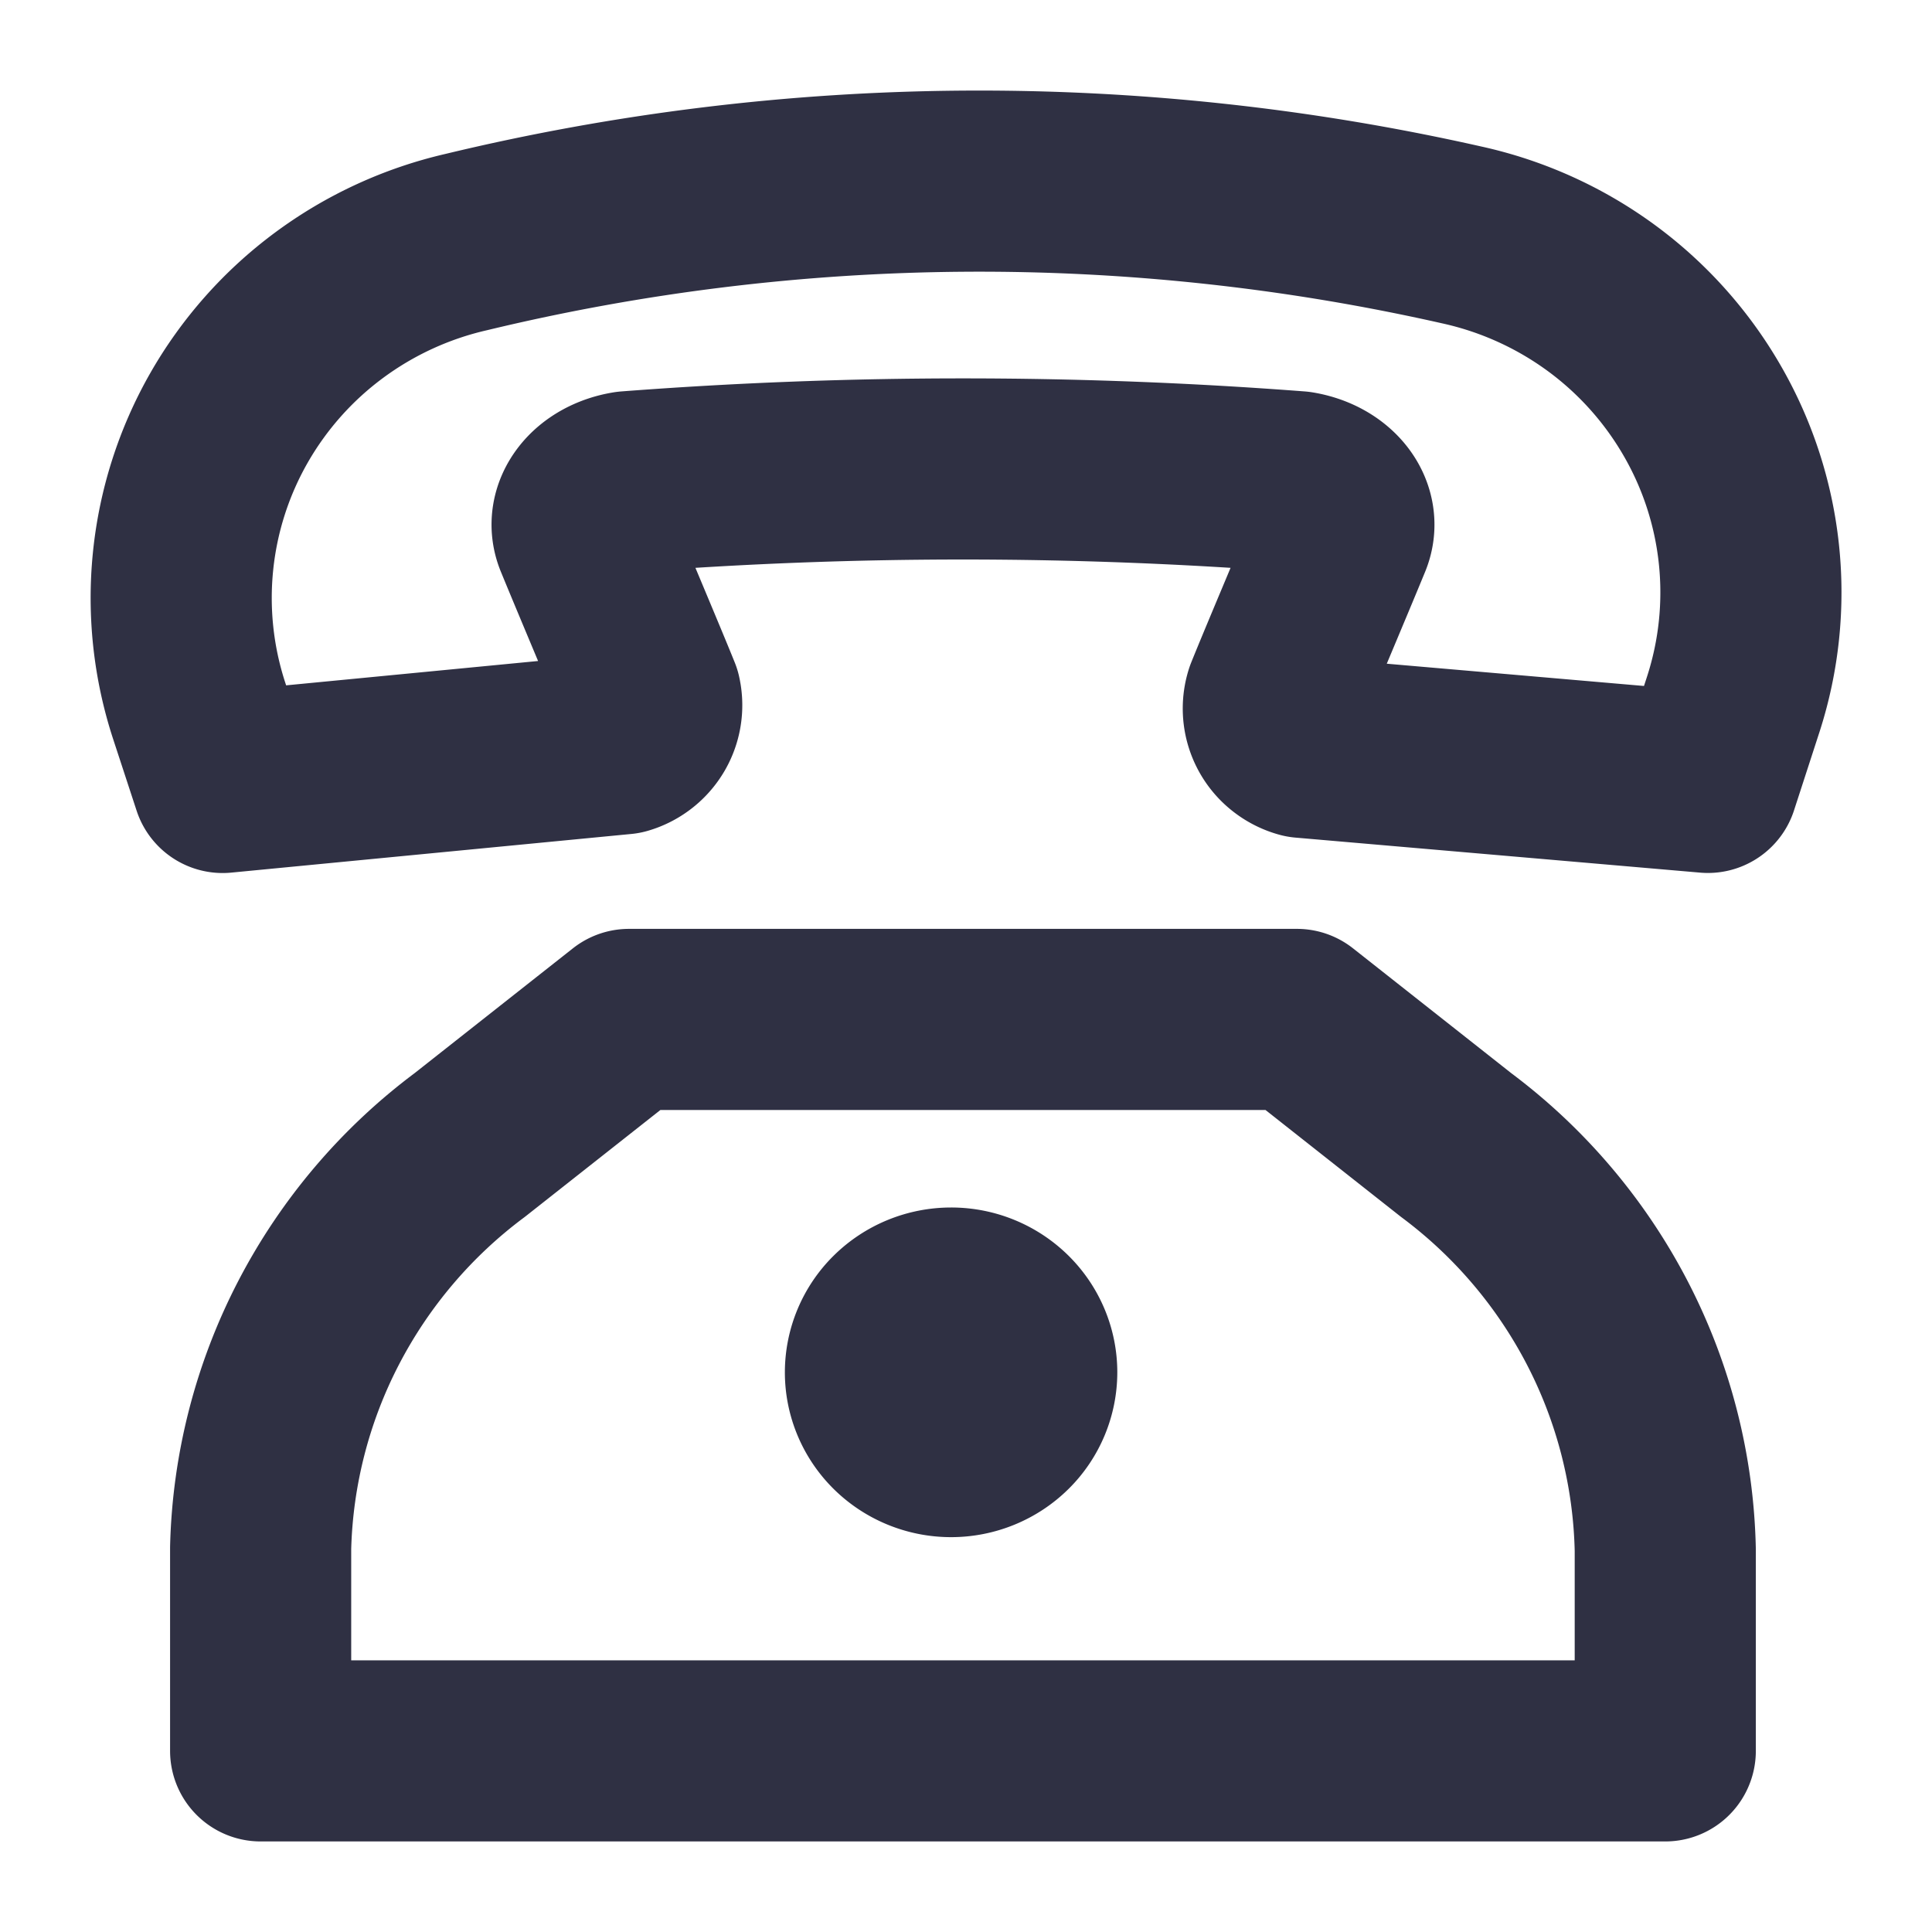 <svg width="32" height="32" viewBox="0 0 32 32" fill="none" xmlns="http://www.w3.org/2000/svg">
    <path d="M10.313 12.32a.673.673 0 0 0 .39-.303.663.663 0 0 0 .075-.485c-.24-.595-.764-1.828-1.094-2.631-.165-.402.165-.833.72-.922a72.726 72.726 0 0 1 11.093 0c.554.09.884.52.72.922-.33.803-.855 2.036-1.095 2.631a.662.662 0 0 0 .224.726.677.677 0 0 0 .24.121l6.702.58.42-1.293a6.017 6.017 0 0 0-.519-4.872 6.083 6.083 0 0 0-1.68-1.868 6.141 6.141 0 0 0-2.299-1.035 36.273 36.273 0 0 0-16.49.119 6.125 6.125 0 0 0-2.274 1.049A6.066 6.066 0 0 0 3.79 6.926a6.015 6.015 0 0 0-.492 4.844l.39 1.19 6.625-.64zM21.481 16.885H10.418l-2.639 2.081a8.64 8.64 0 0 0-2.502 2.944 8.565 8.565 0 0 0-.96 3.73V29h23.265v-3.33a8.565 8.565 0 0 0-.954-3.747 8.64 8.64 0 0 0-2.509-2.957l-2.638-2.081z" stroke="#2F3043" stroke-width="3" stroke-linecap="round" stroke-linejoin="round"/>
    <path d="M15.753 25.46c.73 0 1.43-.288 1.947-.8a2.719 2.719 0 0 0 .806-1.93c0-.724-.29-1.418-.806-1.93a2.764 2.764 0 0 0-1.947-.8c-.73 0-1.43.288-1.947.8A2.719 2.719 0 0 0 13 22.73c0 .724.29 1.418.806 1.93.517.512 1.217.8 1.947.8z" fill="#2F3043"/>
</svg>
